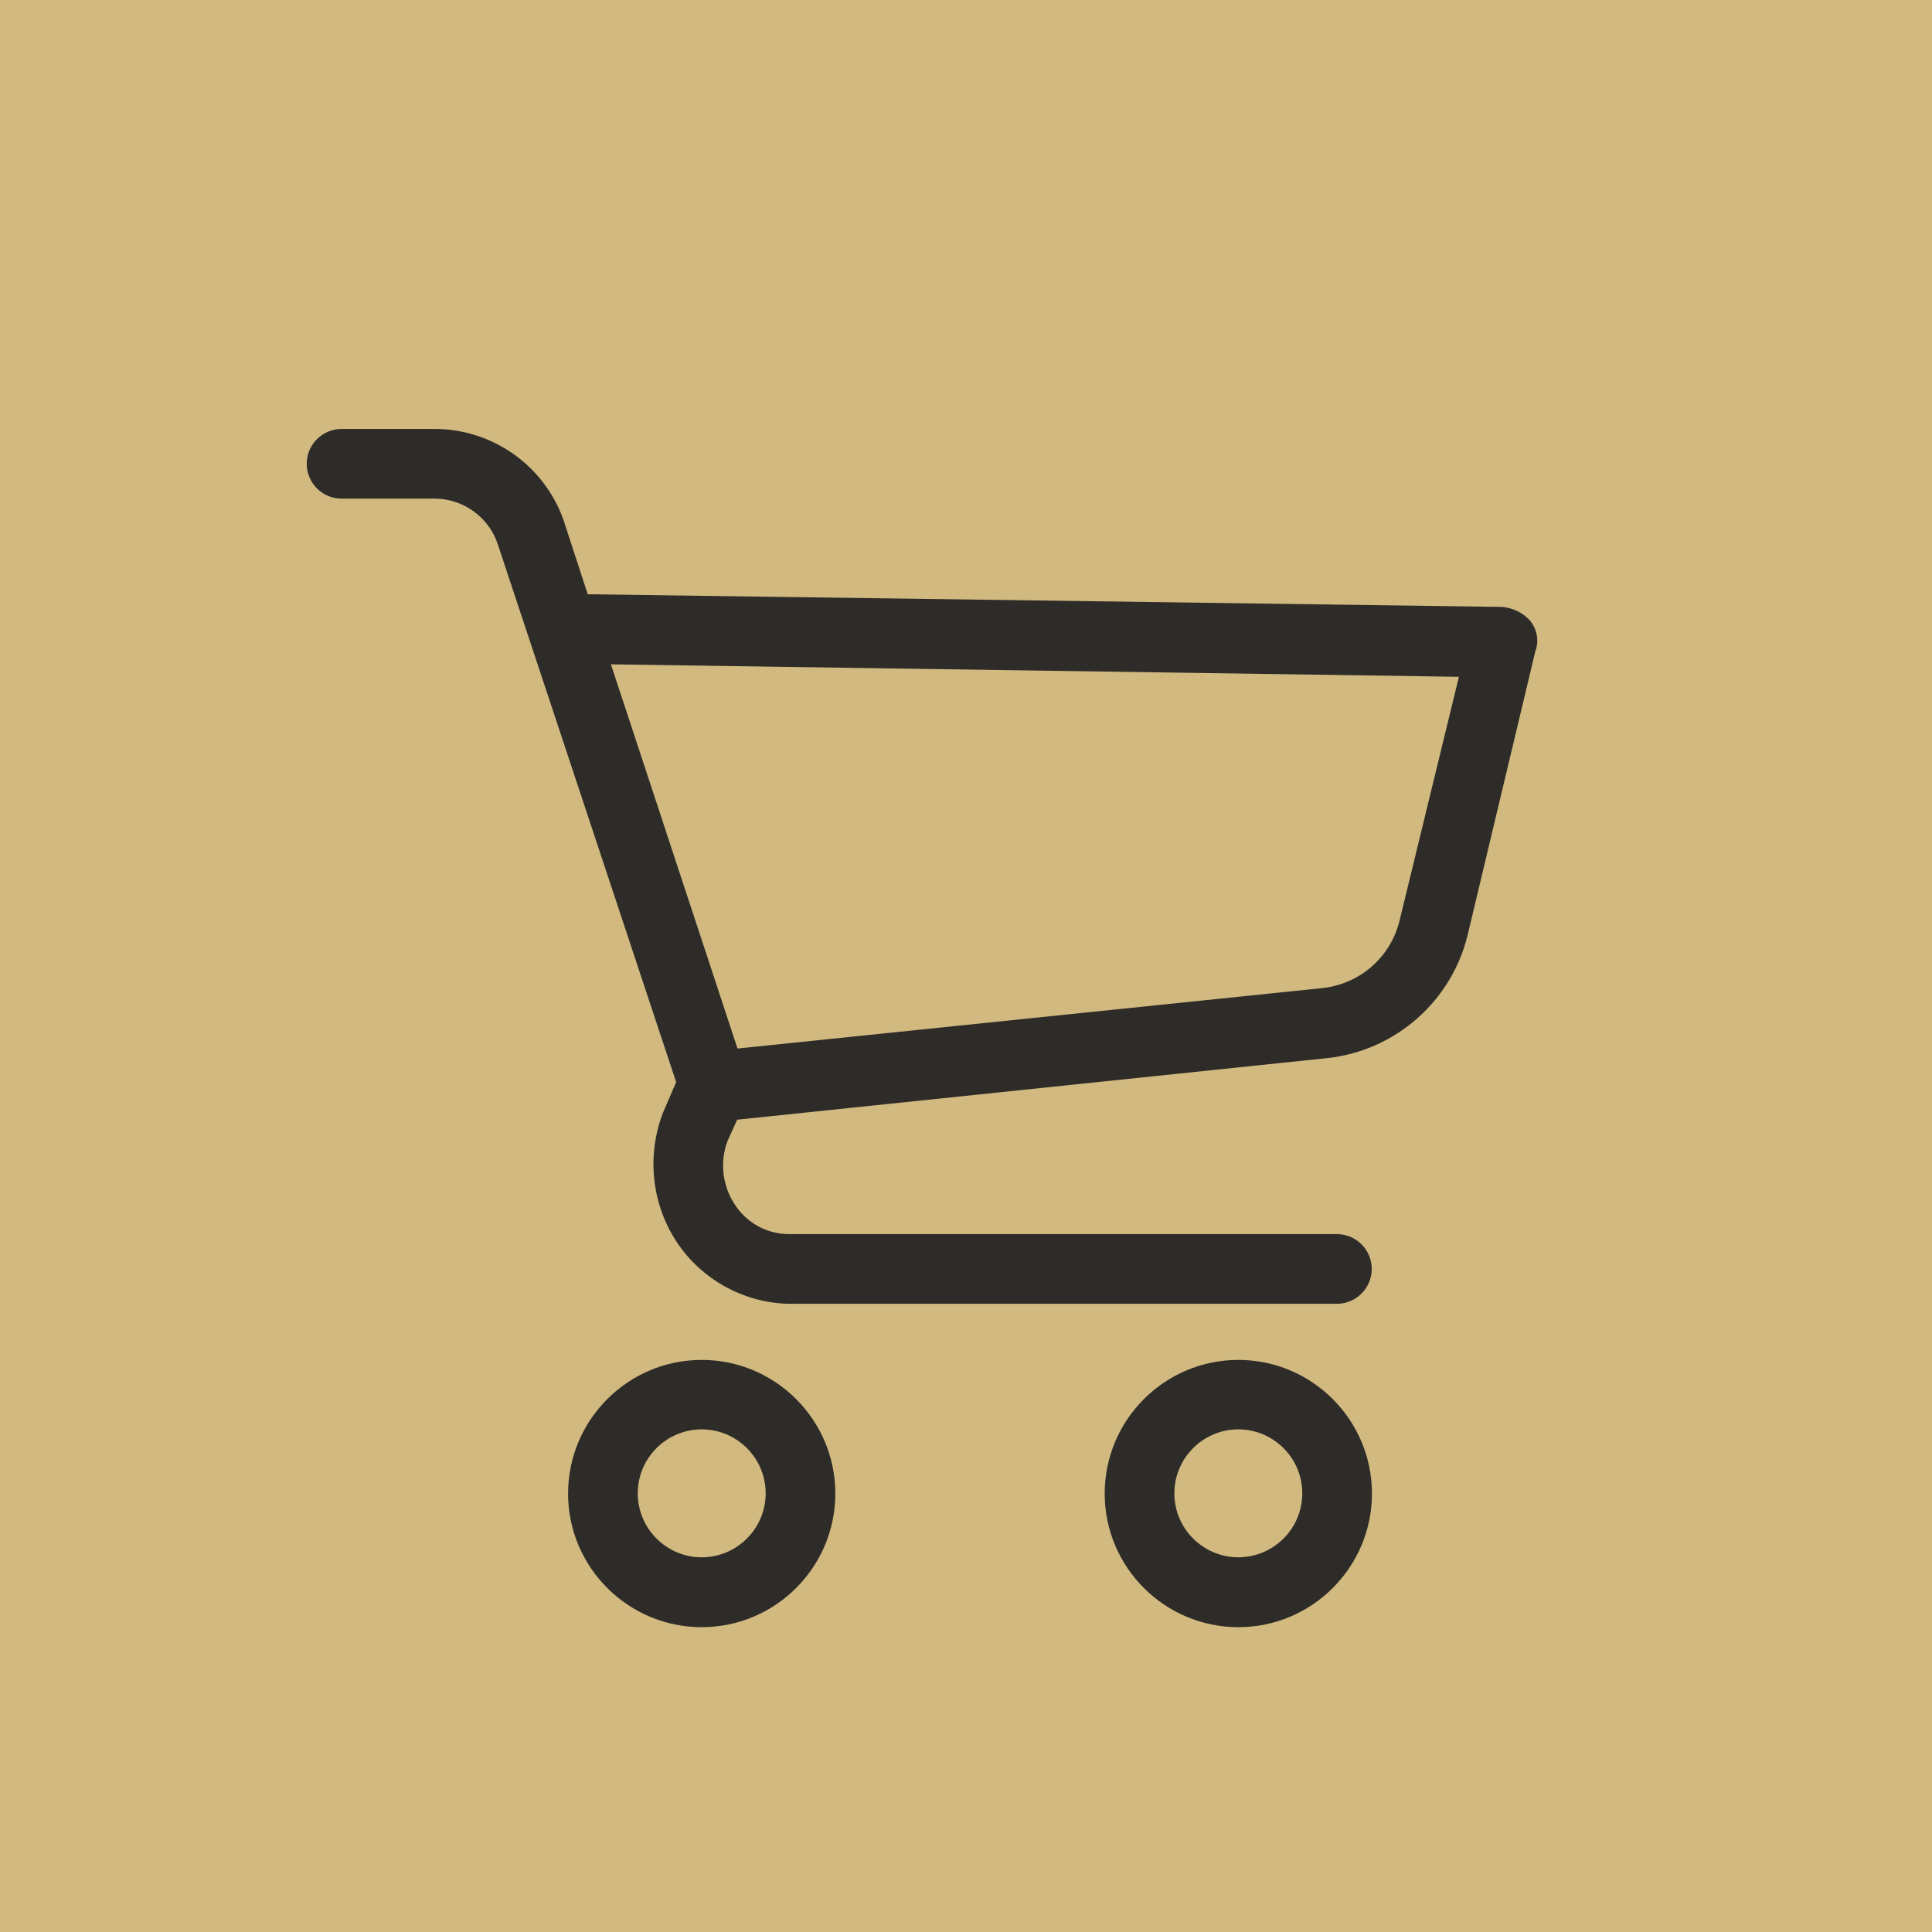 <?xml version="1.0" encoding="UTF-8"?><svg id="Layer_2" xmlns="http://www.w3.org/2000/svg" viewBox="0 0 91.52 91.52"><defs><style>.cls-1{fill:#d1b980;}.cls-2{fill:#2e2c28;}</style></defs><g id="Layer_1-2"><path class="cls-1" d="m91.52,91.52V0H0v91.52h65.49"/><path class="cls-2" d="m33.24,77.08c-3.49,0-6.33-2.84-6.33-6.33s2.84-6.33,6.33-6.33,6.33,2.84,6.33,6.33-2.84,6.33-6.33,6.33Zm0-9.37c-1.67,0-3.03,1.36-3.03,3.03s1.36,3.03,3.03,3.03,3.03-1.36,3.03-3.03-1.36-3.03-3.03-3.03Z"/><path class="cls-2" d="m58.66,77.08c-3.49,0-6.33-2.84-6.33-6.33s2.84-6.33,6.33-6.33,6.33,2.84,6.33,6.33-2.84,6.33-6.33,6.33Zm0-9.37c-1.67,0-3.03,1.36-3.03,3.03s1.36,3.03,3.03,3.03,3.03-1.36,3.03-3.03-1.36-3.03-3.03-3.03Z"/><path class="cls-2" d="m37.32,61.76c-2.13-.06-4.11-1.17-5.28-2.95-1.18-1.81-1.41-4.09-.63-6.11l.62-1.44-8.46-25.51c-.43-1.25-1.6-2.1-2.92-2.13h-4.47c-.91,0-1.65-.74-1.65-1.65s.74-1.65,1.65-1.65h4.48c2.73.03,5.16,1.78,6.05,4.36l1.13,3.47,43.33.6c.5.05.96.27,1.3.64.34.41.45.96.26,1.46l-3.2,13.41c-.75,3.15-3.41,5.5-6.63,5.86l-27.98,2.92-.47,1.04c-.35.97-.23,2.05.32,2.92.55.89,1.5,1.44,2.55,1.46h26.01c.91,0,1.65.74,1.65,1.65s-.74,1.65-1.65,1.65h-26.02Zm-2.39-12.09l27.58-2.85c1.87-.15,3.4-1.47,3.81-3.3l2.79-11.46-40.17-.59,6,18.21Z"/></g></svg>